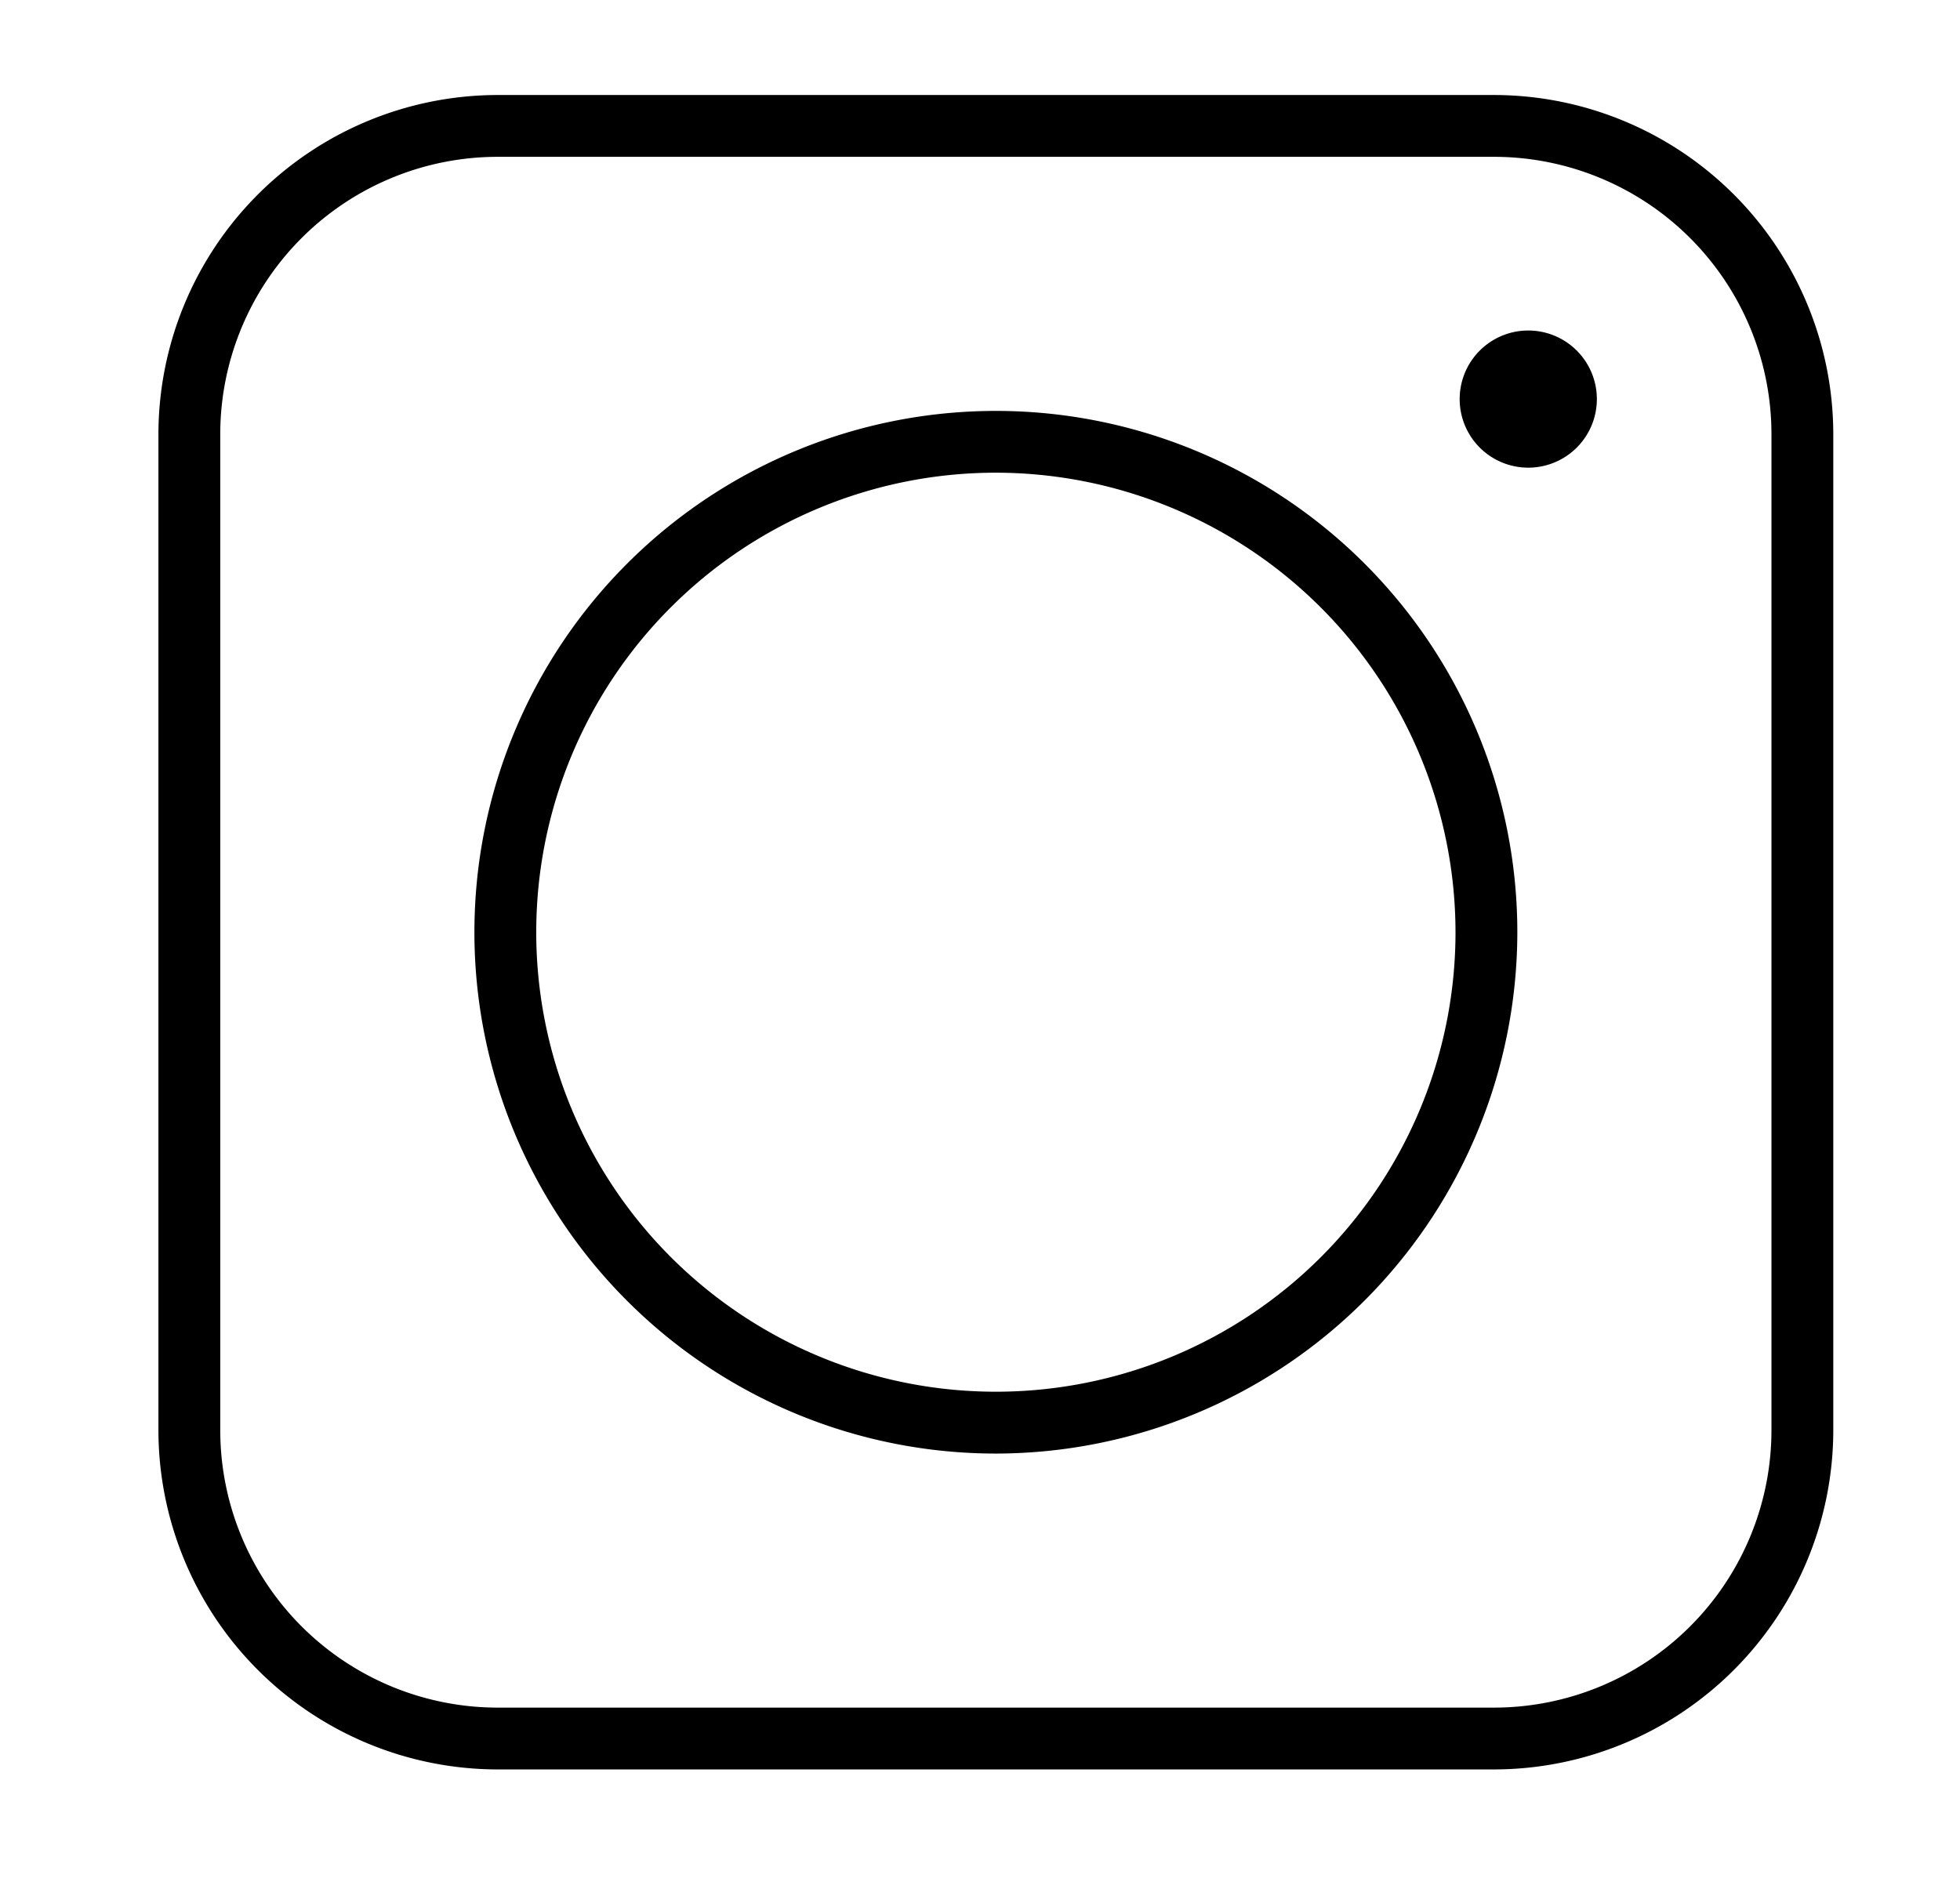 <svg id="insta" xmlns="http://www.w3.org/2000/svg" xmlns:xlink="http://www.w3.org/1999/xlink" width="56.489" height="54.663" viewBox="0 0 56.489 54.663">
  <defs>
    <clipPath id="clip-path">
      <rect id="Rechteck_36" data-name="Rechteck 36" width="56.489" height="54.663" transform="translate(-5 -3)"/>
    </clipPath>
  </defs>
  <g id="Gruppe_6" data-name="Gruppe 6" transform="translate(5 3)" clip-path="url(#clip-path)">
    <path id="Pfad_31" data-name="Pfad 31" d="M38.494,48.271H9.777A9.788,9.788,0,0,1,0,38.494V9.777A9.788,9.788,0,0,1,9.777,0H38.494a9.788,9.788,0,0,1,9.777,9.777V38.494a9.788,9.788,0,0,1-9.777,9.777M9.777,1.782A8,8,0,0,0,1.782,9.777V38.494a8,8,0,0,0,7.995,7.995H38.494a8,8,0,0,0,7.995-7.995V9.777a8,8,0,0,0-7.995-7.995Z" transform="translate(-0.434 -0.261)"/>
    <path id="Pfad_32" data-name="Pfad 32" d="M25,40.031A15.029,15.029,0,1,1,40.031,25,15.047,15.047,0,0,1,25,40.031m0-28.277A13.247,13.247,0,1,0,38.249,25,13.262,13.262,0,0,0,25,11.754" transform="translate(-1.3 -1.127)"/>
    <path id="Pfad_33" data-name="Pfad 33" d="M45.024,9.411a1.977,1.977,0,1,1-1.977-1.977,1.977,1.977,0,0,1,1.977,1.977" transform="translate(-4.001 -0.906)"/>
  </g>
</svg>
